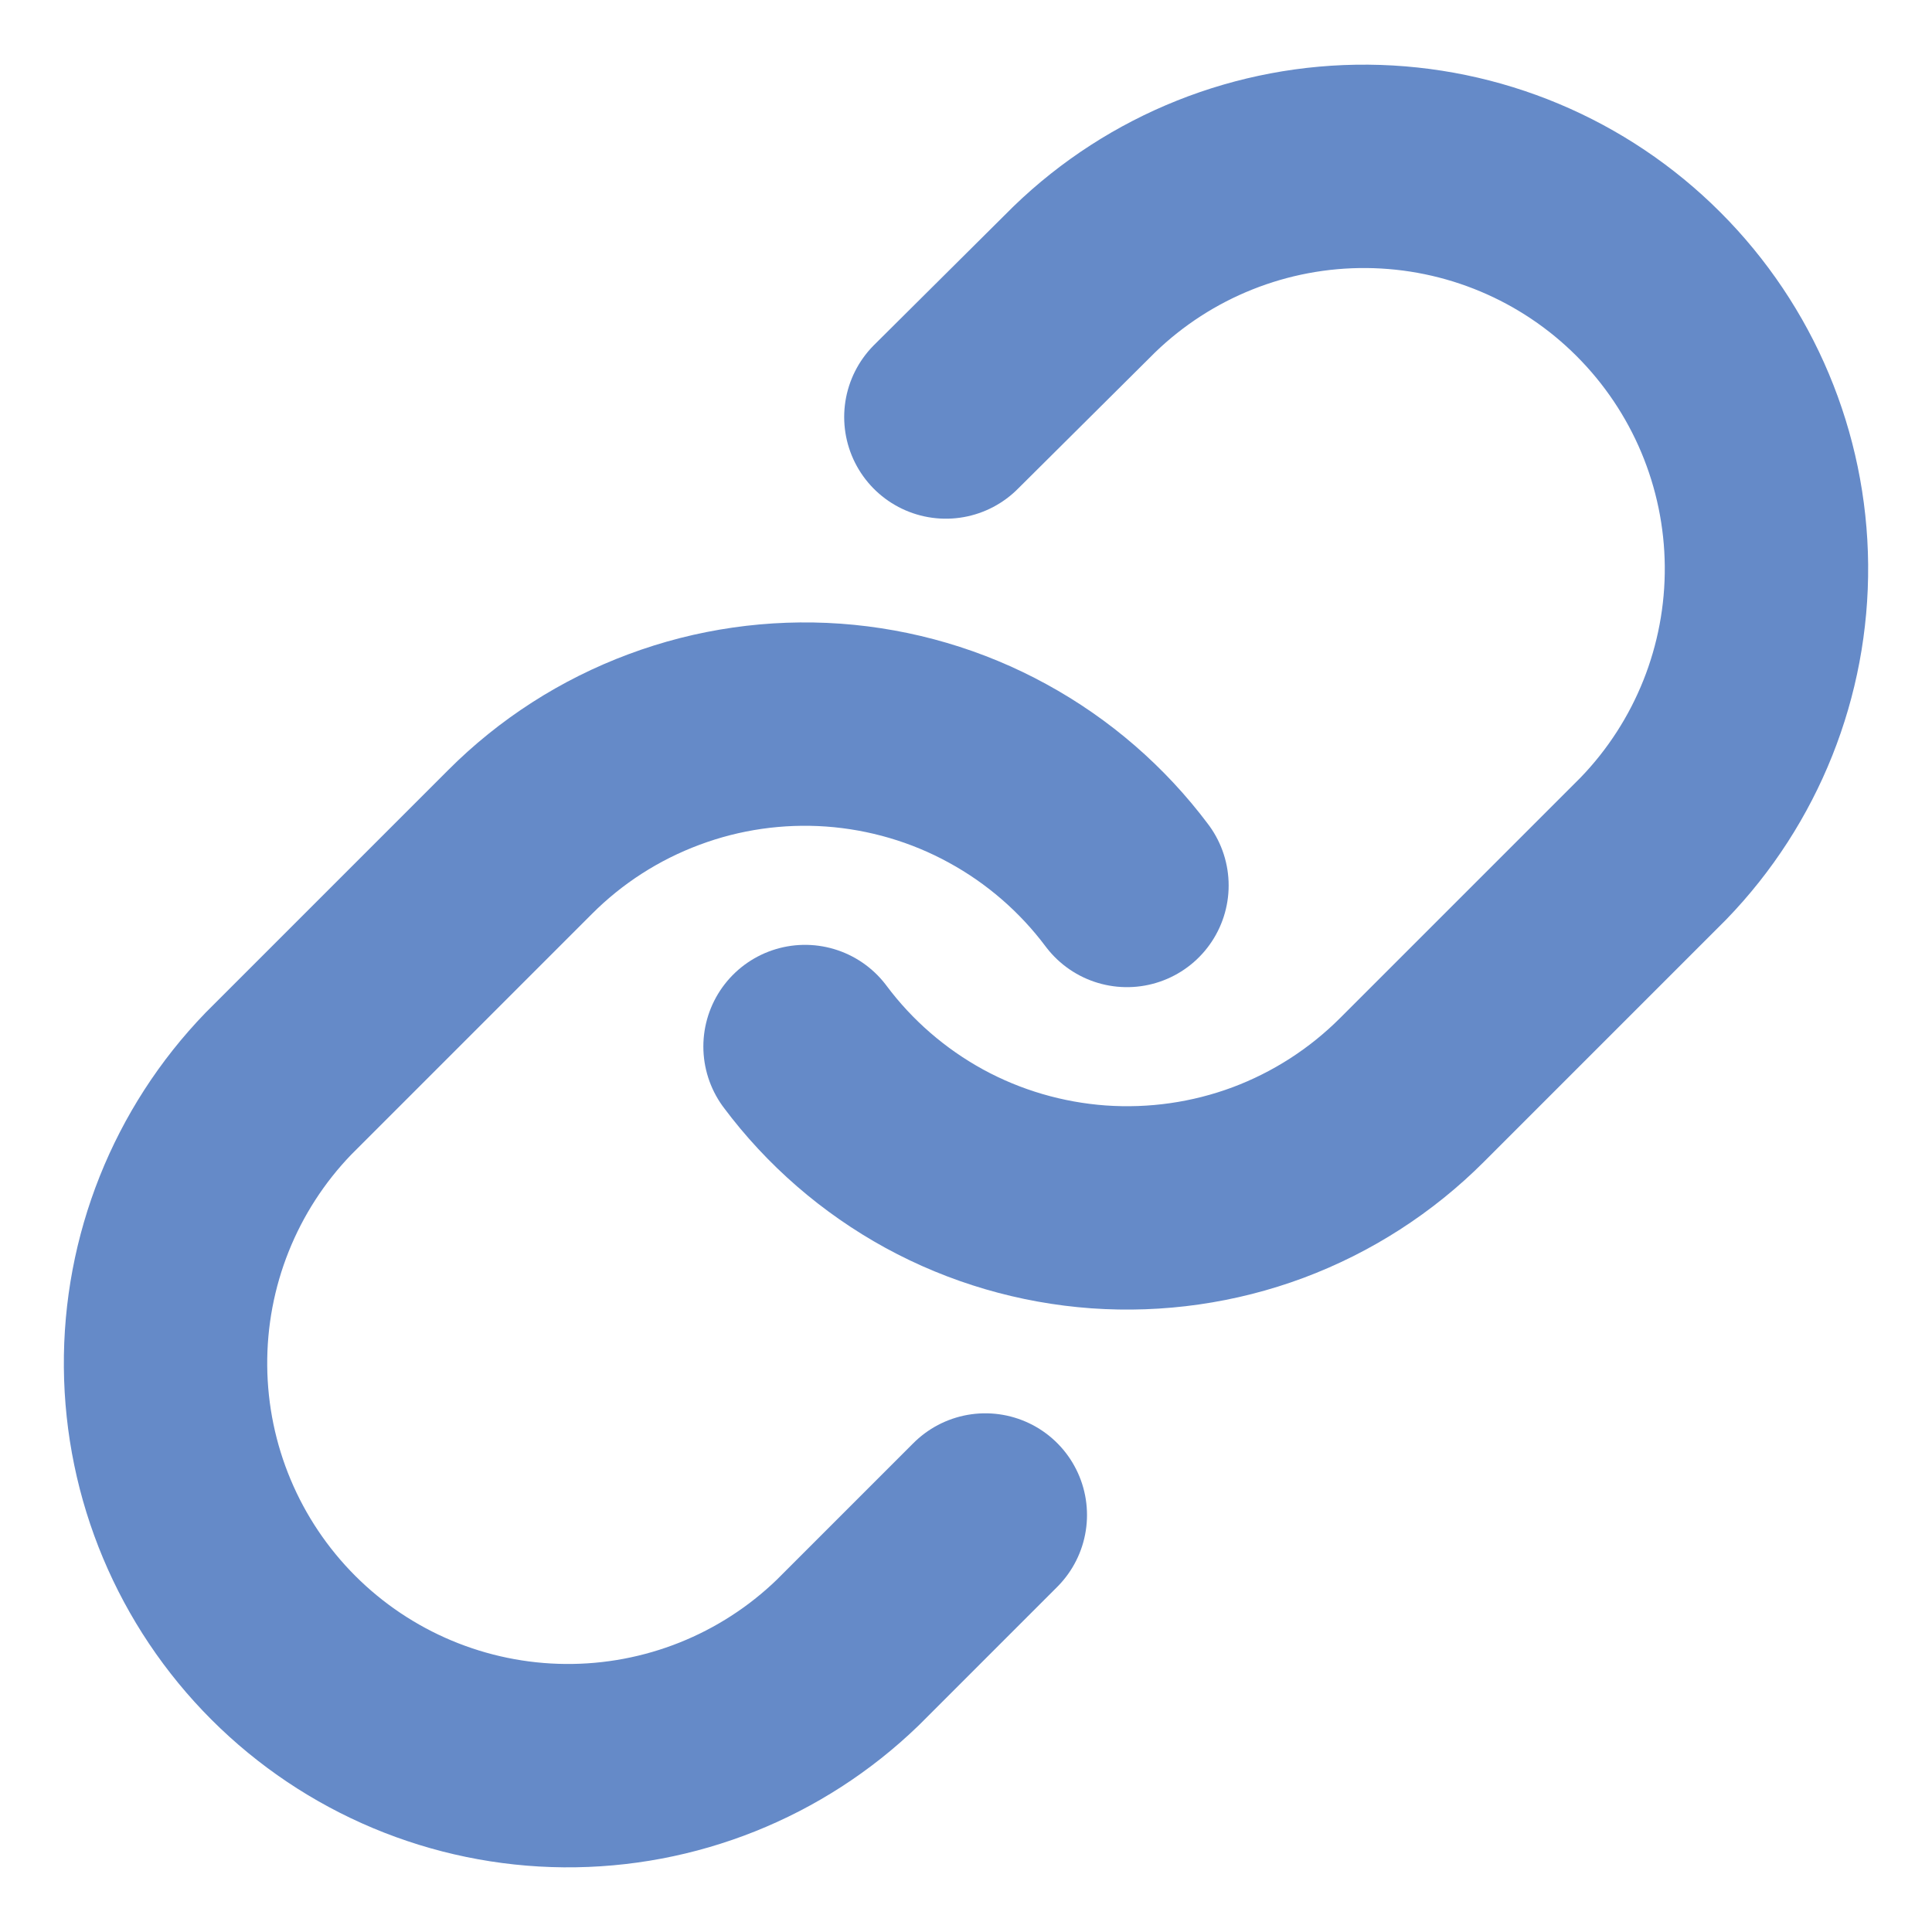 <svg width="19" height="19" viewBox="0 0 19 19" fill="none" xmlns="http://www.w3.org/2000/svg">
<path d="M7.917 10.292C8.256 10.746 8.69 11.122 9.188 11.395C9.686 11.667 10.237 11.828 10.803 11.869C11.37 11.909 11.938 11.828 12.47 11.63C13.002 11.431 13.484 11.121 13.886 10.719L16.261 8.344C16.982 7.598 17.381 6.598 17.372 5.56C17.363 4.522 16.946 3.529 16.212 2.795C15.479 2.061 14.486 1.645 13.448 1.636C12.41 1.627 11.41 2.026 10.664 2.747L9.302 4.101" stroke="#658AC8" stroke-width="2" stroke-linecap="round" stroke-linejoin="round"/>
<path d="M11.083 8.708C10.743 8.254 10.309 7.878 9.811 7.606C9.313 7.333 8.762 7.172 8.196 7.131C7.63 7.091 7.062 7.172 6.53 7.371C5.998 7.569 5.515 7.879 5.114 8.281L2.739 10.656C2.018 11.402 1.619 12.402 1.628 13.44C1.637 14.478 2.053 15.471 2.787 16.205C3.521 16.939 4.514 17.355 5.552 17.364C6.59 17.373 7.59 16.974 8.336 16.253L9.69 14.899" stroke="#658AC8" stroke-width="2" stroke-linecap="round" stroke-linejoin="round"/>
</svg>
